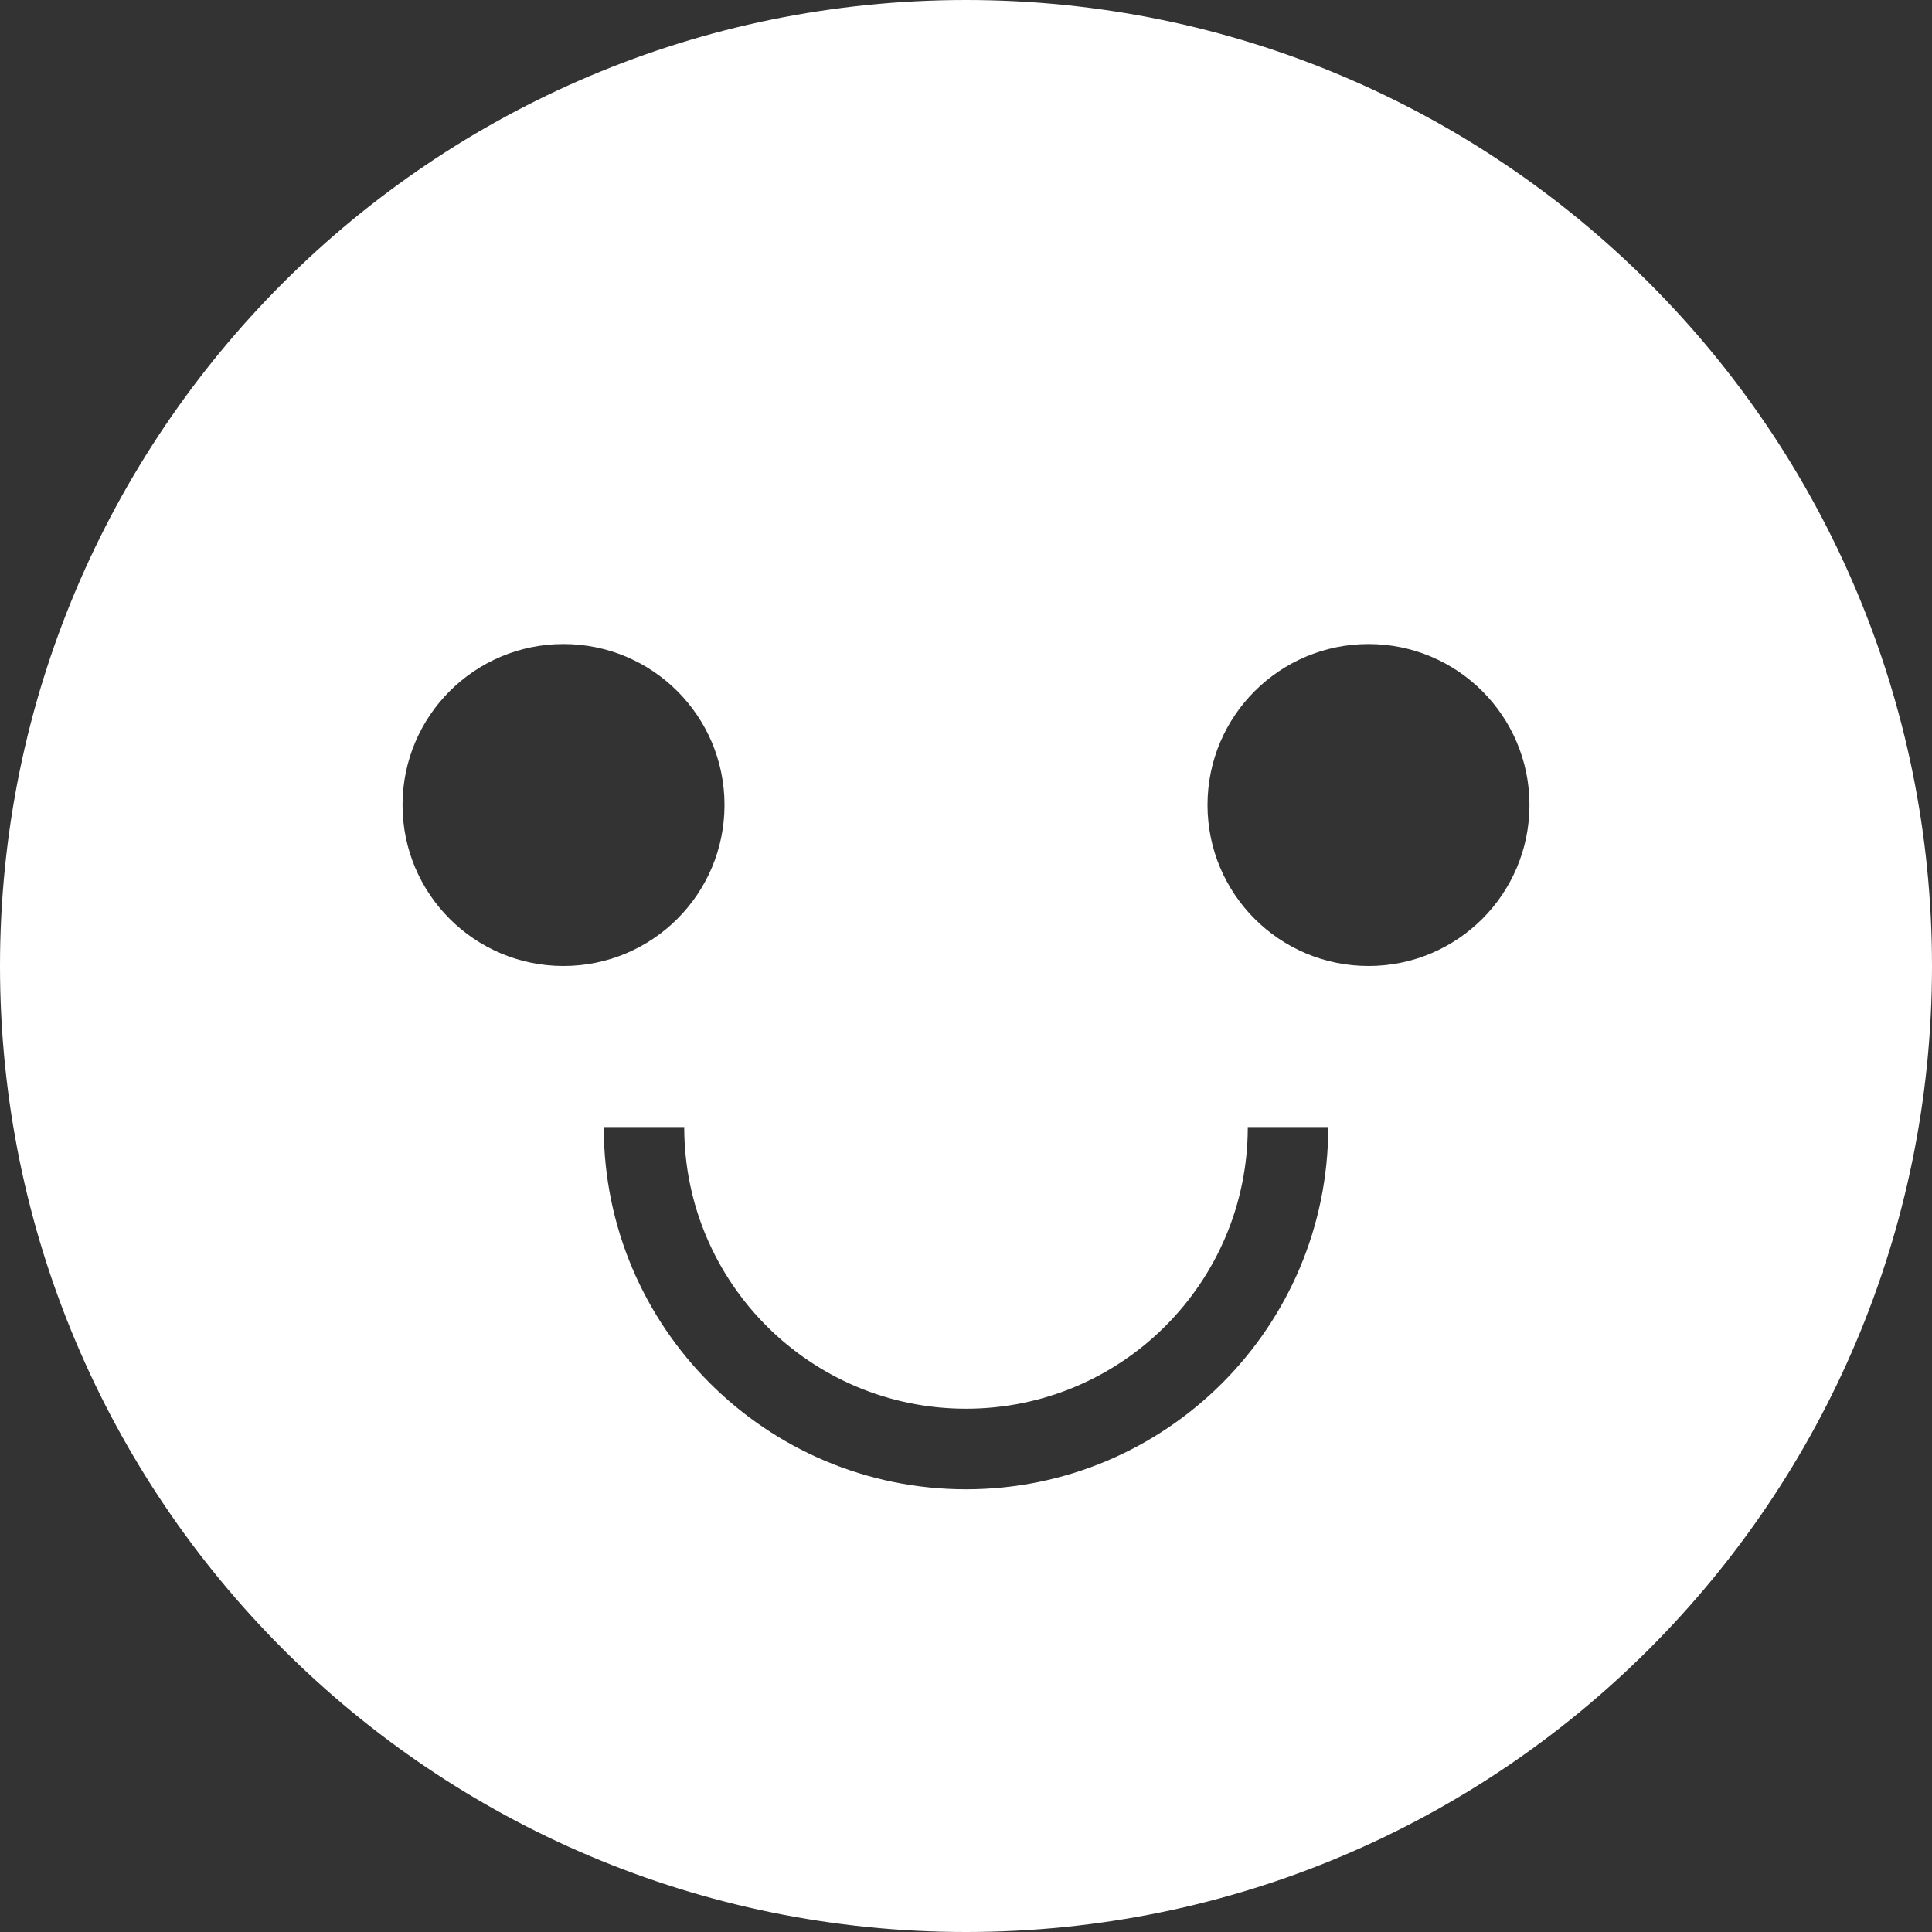 <?xml version="1.0" encoding="UTF-8"?>
<svg width="20px" height="20px" viewBox="0 0 20 20" version="1.1" xmlns="http://www.w3.org/2000/svg"
     xmlns:xlink="http://www.w3.org/1999/xlink">
    <rect x="0" y="0" width="20" height="20" fill="#333333" stroke="none"/>
    <!-- Generator: Sketch 52.2 (67145) - http://www.bohemiancoding.com/sketch -->
    <title>合并形状</title>
    <desc>Created with Sketch.</desc>
    <g id="深蓝保官网2.0" stroke="none" stroke-width="1" fill="none" fill-rule="evenodd">
        <g id="关于我们" transform="translate(-427, -111)" fill="#FFFFFF" fill-rule="nonzero">
            <g id="左侧tab" transform="translate(360, 100)">
                <g id="分组-6" transform="translate(67, 9)">
                    <g id="分组" transform="translate(0, 2)">
                        <path d="M10,20 C4.477,20 0,15.523 0,10 C0,4.477 4.477,0 10,0 C15.523,0 20,4.477 20,10 C20,15.523 15.523,20 10,20 Z M12.917,11.667 C12.917,13.277 11.611,14.583 10,14.583 C8.389,14.583 7.083,13.277 7.083,11.667 L6.25,11.667 C6.25,13.738 7.929,15.417 10,15.417 C12.071,15.417 13.75,13.738 13.75,11.667 L12.917,11.667 Z M5.833,10 C6.754,10 7.5,9.254 7.5,8.333 C7.5,7.413 6.754,6.667 5.833,6.667 C4.913,6.667 4.167,7.413 4.167,8.333 C4.167,9.254 4.913,10 5.833,10 Z M14.167,10 C15.087,10 15.833,9.254 15.833,8.333 C15.833,7.413 15.087,6.667 14.167,6.667 C13.246,6.667 12.5,7.413 12.5,8.333 C12.5,9.254 13.246,10 14.167,10 Z"
                              id="合并形状"></path>
                    </g>
                </g>
            </g>
        </g>
    </g>
</svg>